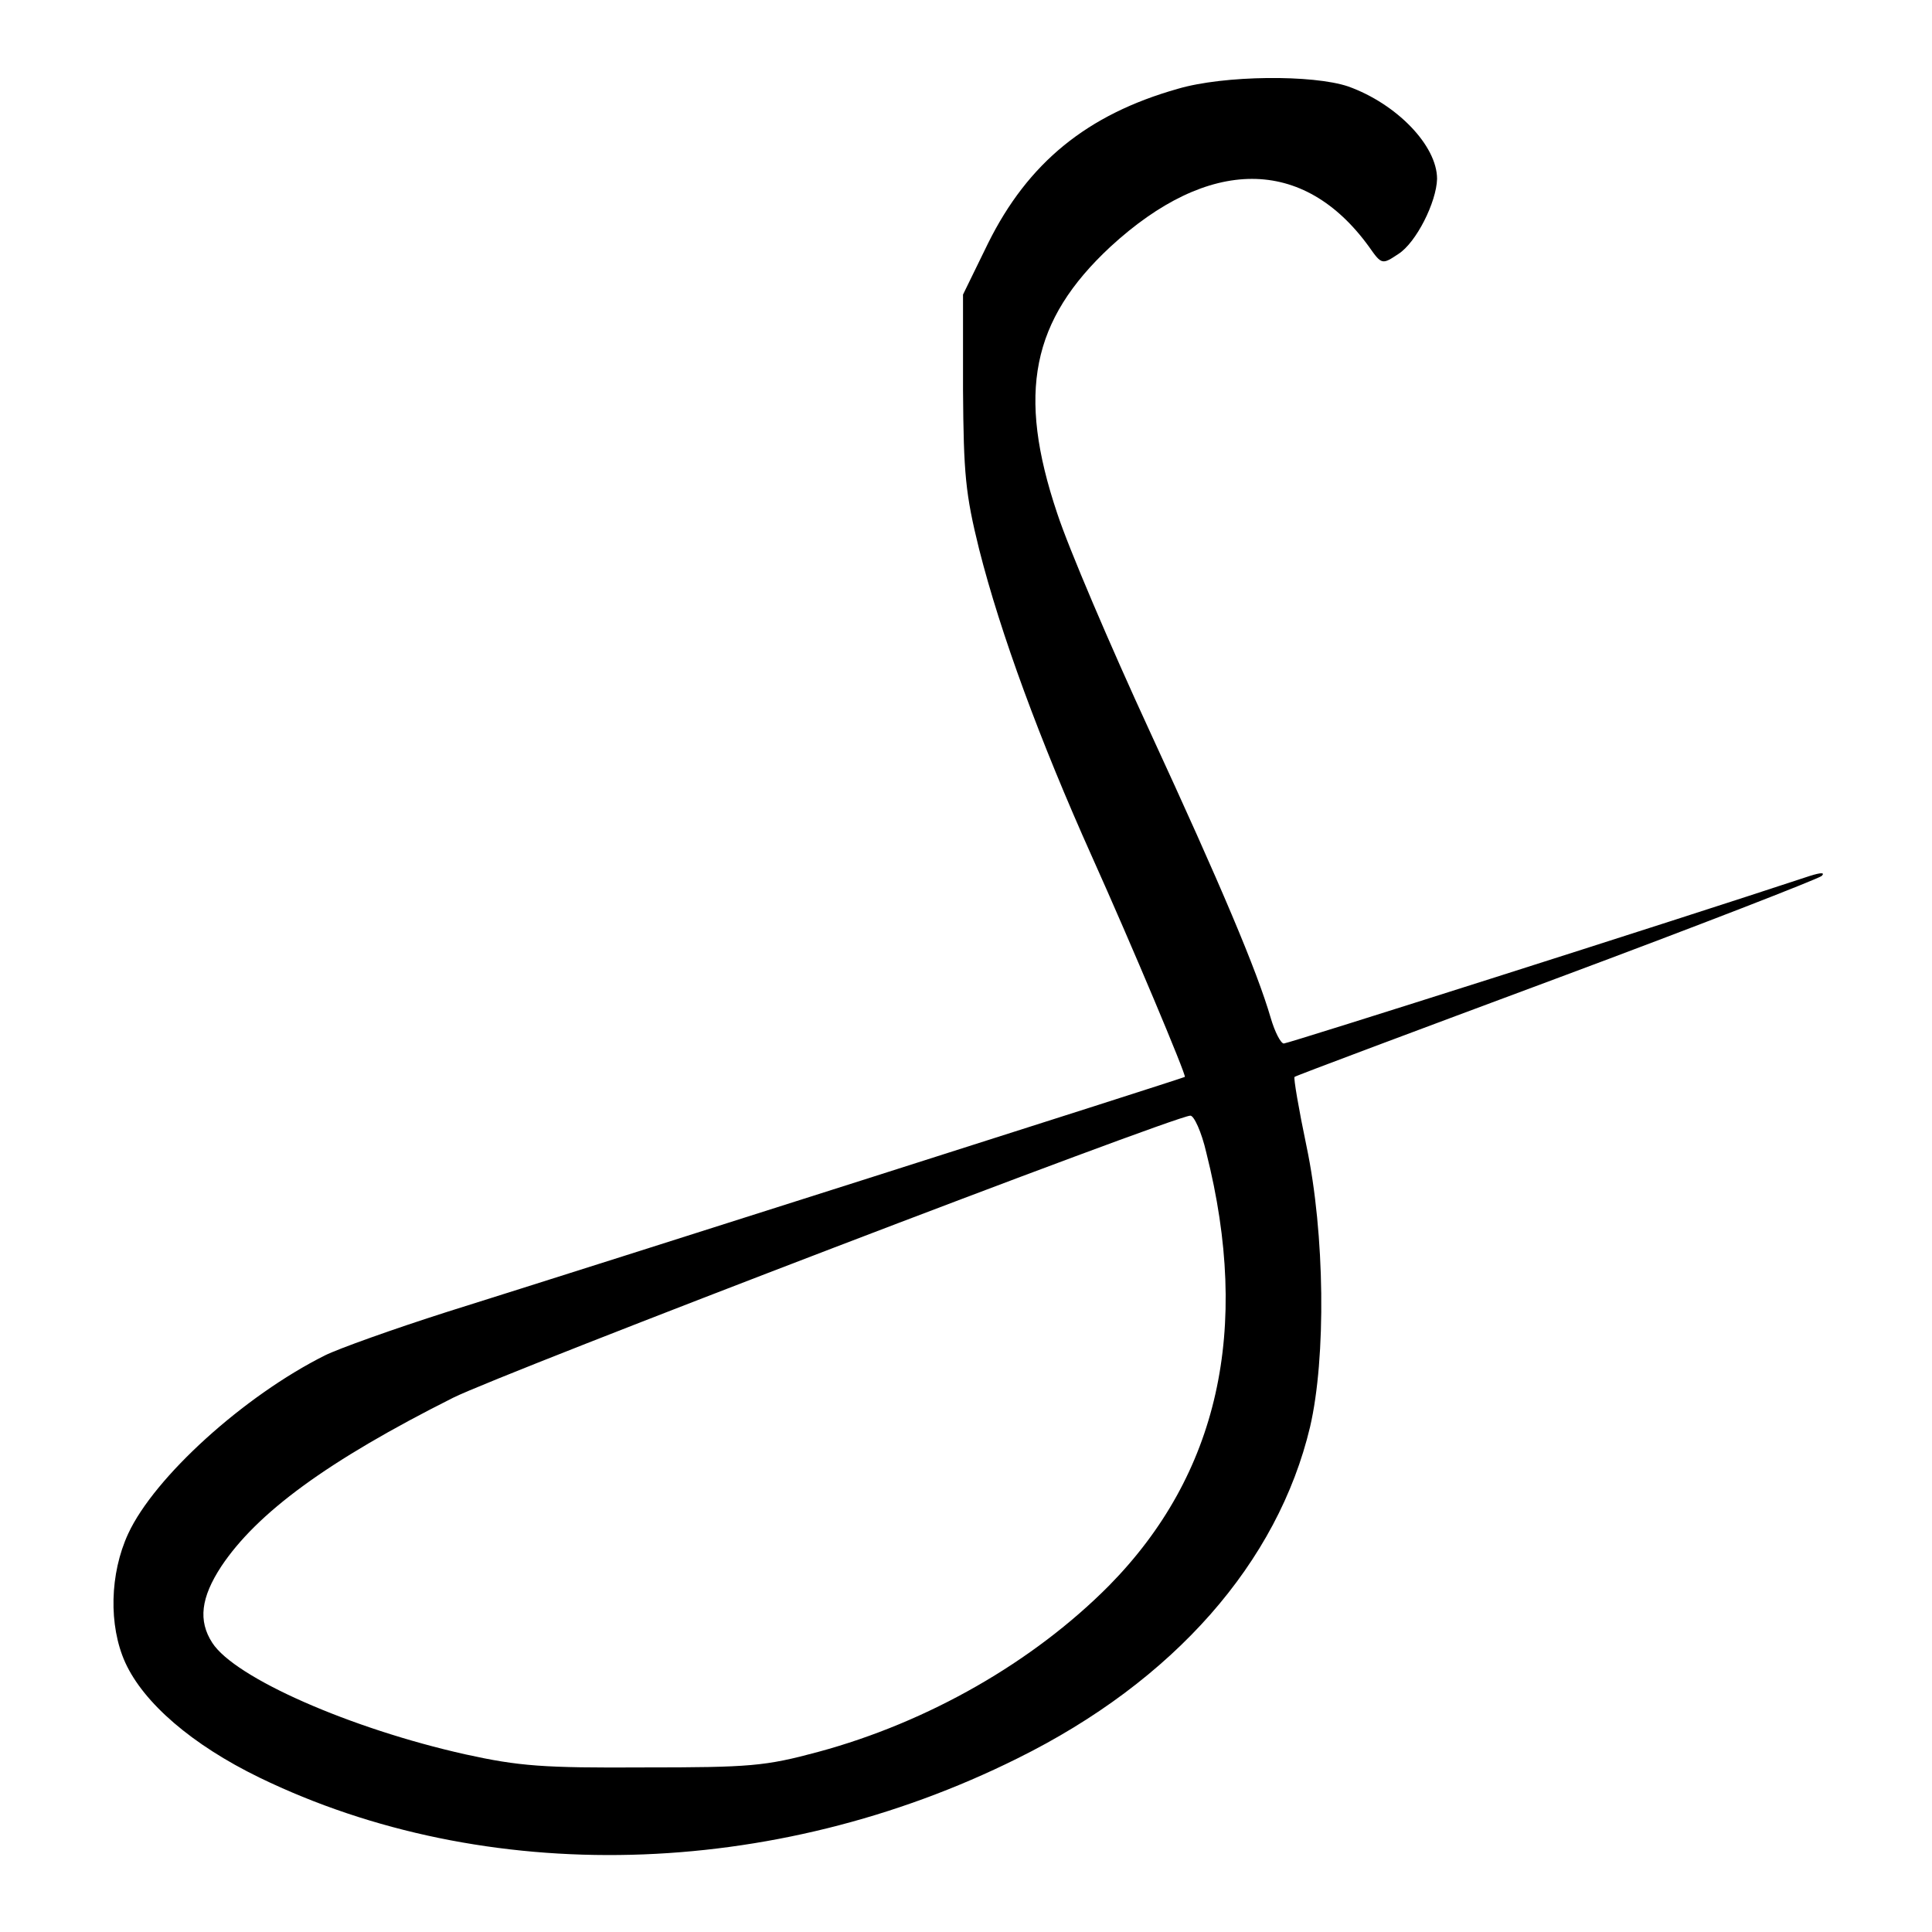 <?xml version="1.0" standalone="no"?>
<!DOCTYPE svg PUBLIC "-//W3C//DTD SVG 20010904//EN"
 "http://www.w3.org/TR/2001/REC-SVG-20010904/DTD/svg10.dtd">
<svg version="1.0" xmlns="http://www.w3.org/2000/svg"
 width="324pt" height="324pt" viewBox="0 0 324 324"
 preserveAspectRatio="xMidYMid meet">
<g transform="translate(0,324) scale(0.1,-0.1)"
fill="#000000" stroke="none">
<path d="M1975 3091 c-152 -43 -251 -124 -318 -259 l-42 -86 0 -160 c1 -141 4
-174 27 -267 36 -142 102 -321 189 -515 67 -149 159 -368 156 -370 -2 -2 -998
-319 -1237 -394 -91 -29 -183 -62 -205 -73 -136 -68 -286 -204 -330 -299 -31
-67 -33 -154 -5 -216 31 -68 112 -138 225 -193 379 -184 861 -172 1271 32 263
130 437 329 491 556 27 116 25 324 -6 471 -13 62 -22 115 -20 116 2 2 200 76
439 165 239 89 439 167 445 172 6 6 -1 6 -20 0 -236 -78 -875 -281 -882 -281
-5 0 -15 19 -22 43 -23 79 -83 221 -203 481 -66 143 -136 307 -155 365 -68
202 -43 324 89 447 165 152 324 152 434 0 21 -30 22 -30 49 -12 30 19 64 87
65 126 0 56 -68 126 -149 155 -59 20 -208 19 -286 -4z m48 -1784 c75 -297 20
-540 -163 -726 -127 -128 -303 -229 -488 -279 -89 -24 -114 -26 -292 -26 -169
-1 -209 2 -300 22 -192 43 -386 128 -424 187 -24 37 -19 76 15 128 60 90 178
177 389 283 82 41 1205 471 1236 473 6 1 19 -27 27 -62z"/>
</g>
</svg>
